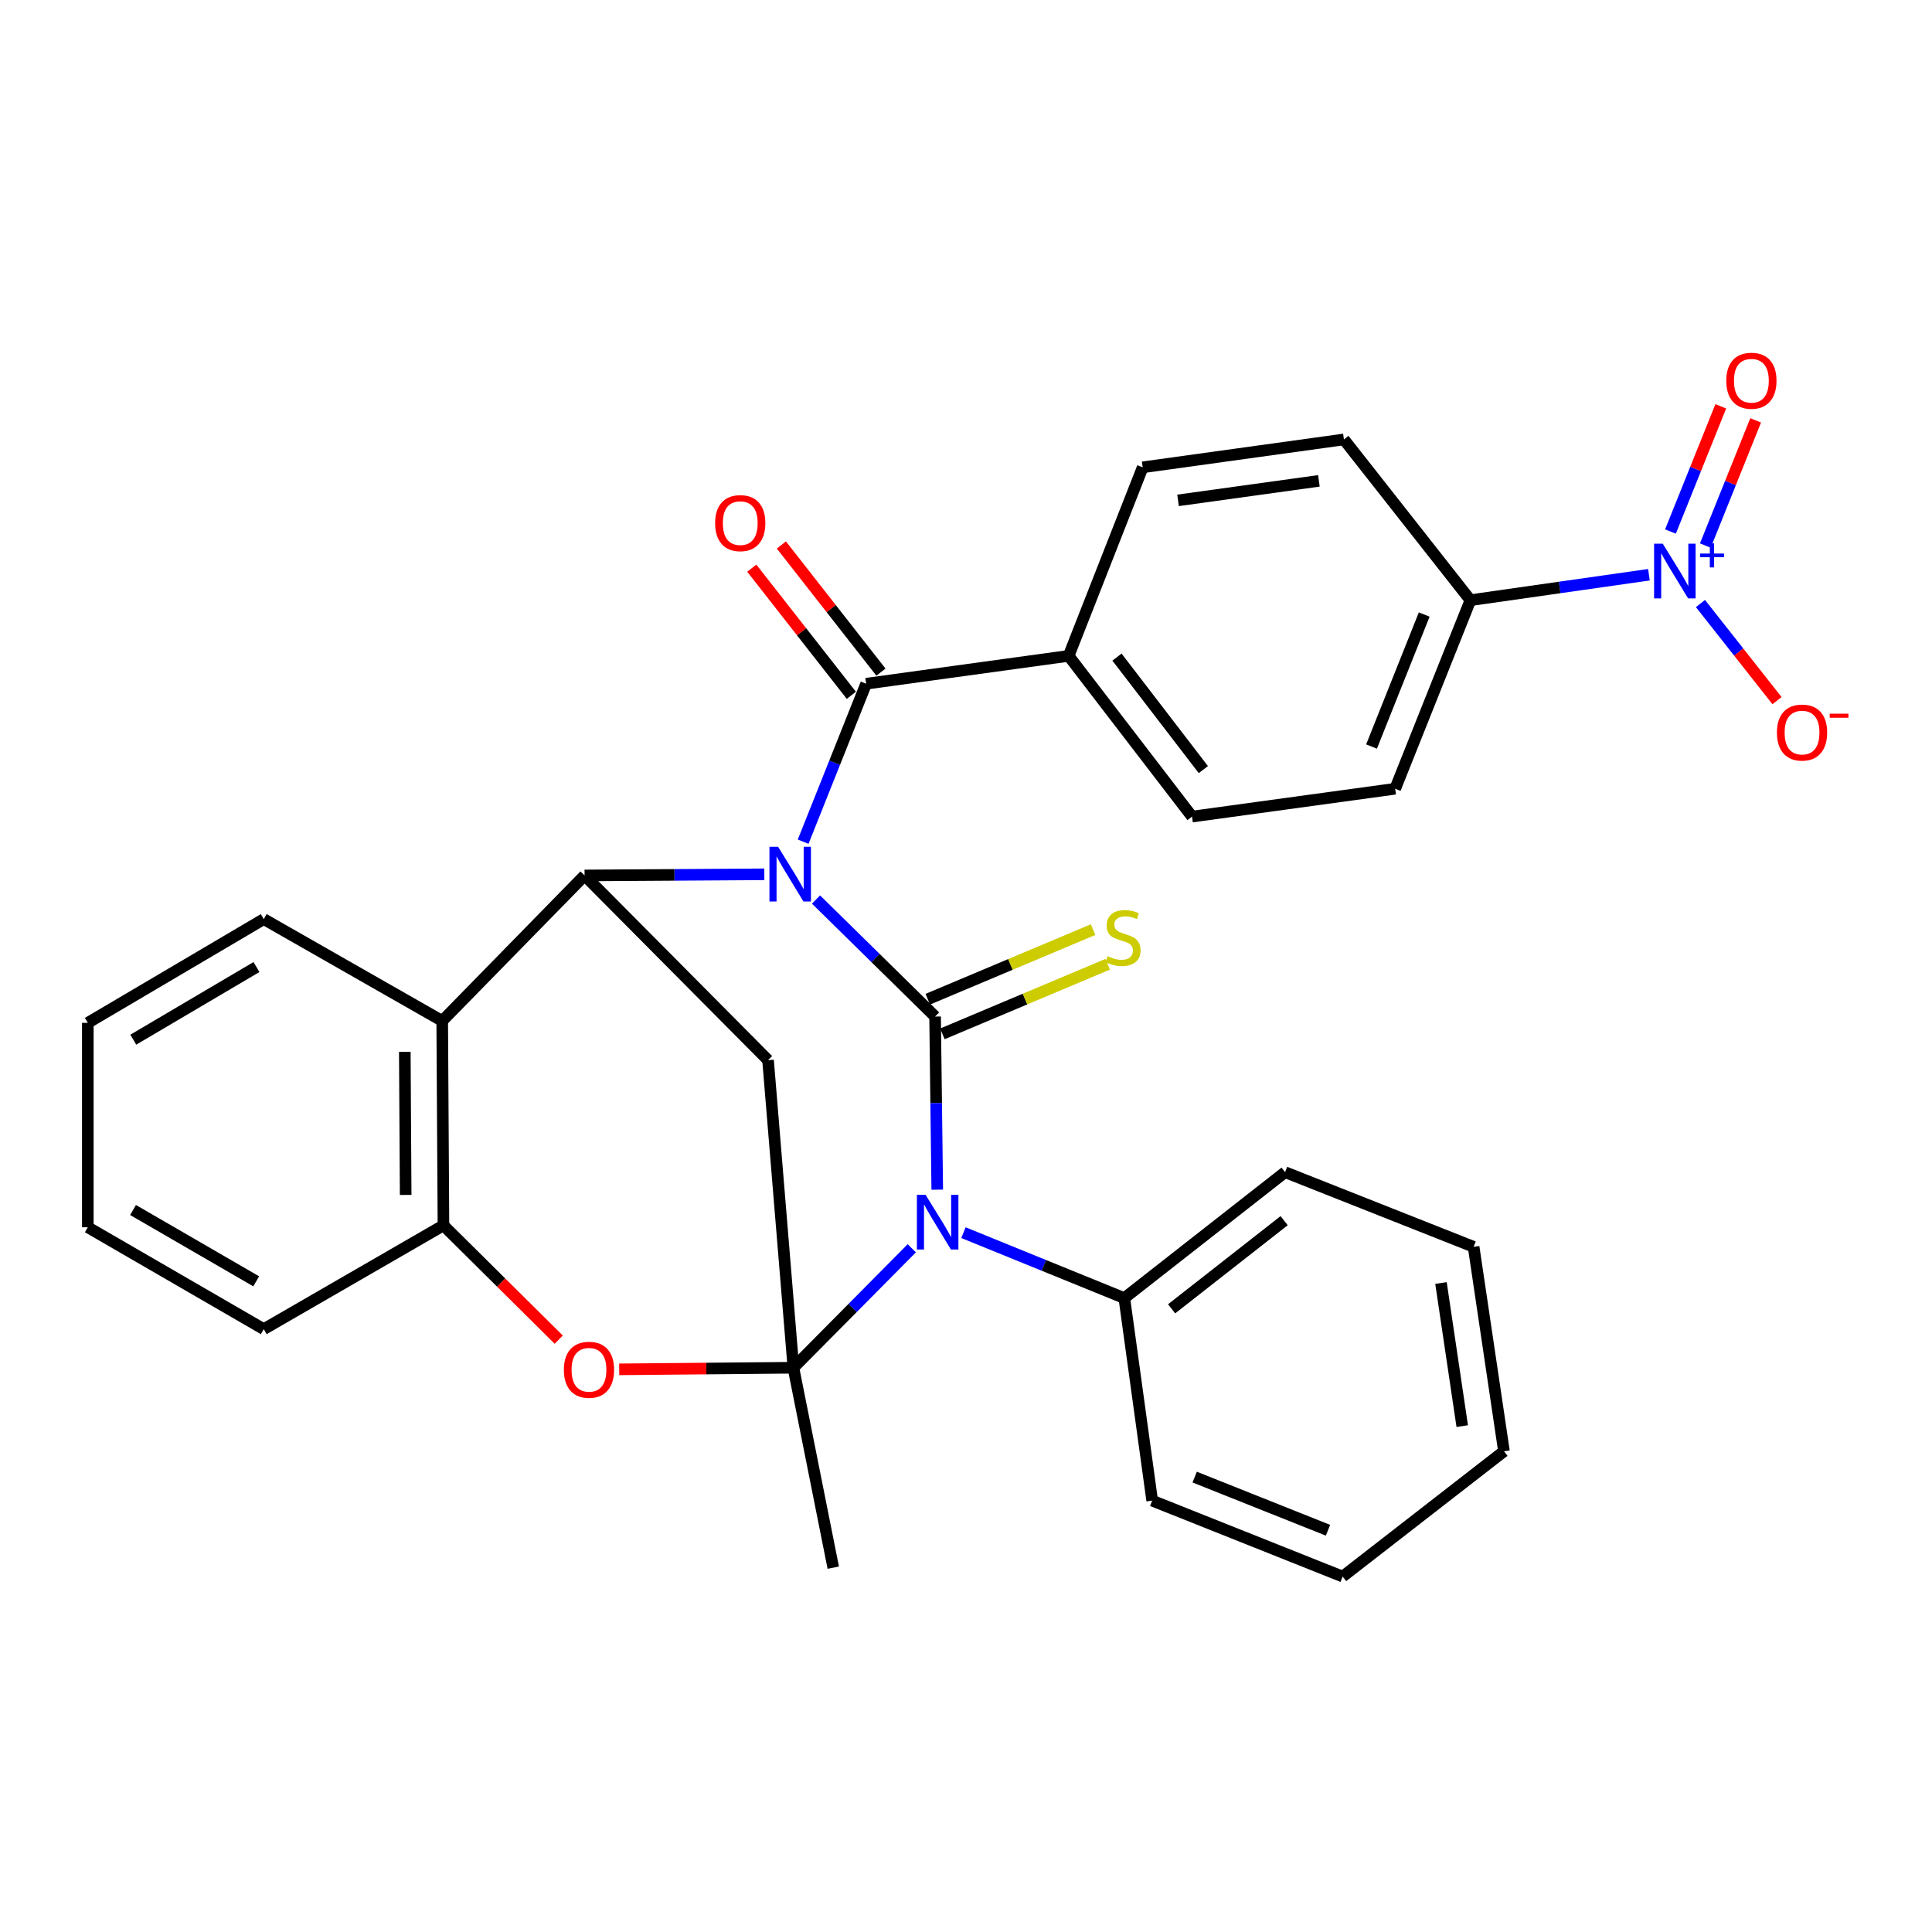 <?xml version='1.0' encoding='iso-8859-1'?>
<svg version='1.1' baseProfile='full'
              xmlns='http://www.w3.org/2000/svg'
                      xmlns:rdkit='http://www.rdkit.org/xml'
                      xmlns:xlink='http://www.w3.org/1999/xlink'
                  xml:space='preserve'
width='1000px' height='1000px' viewBox='0 0 1000 1000'>
<!-- END OF HEADER -->
<rect style='opacity:1.0;fill:#FFFFFF;stroke:none' width='1000' height='1000' x='0' y='0'> </rect>
<path class='bond-0' d='M 422.376,465.6 L 453.189,495.88' style='fill:none;fill-rule:evenodd;stroke:#0000FF;stroke-width:6px;stroke-linecap:butt;stroke-linejoin:miter;stroke-opacity:1' />
<path class='bond-0' d='M 453.189,495.88 L 484.001,526.159' style='fill:none;fill-rule:evenodd;stroke:#000000;stroke-width:6px;stroke-linecap:butt;stroke-linejoin:miter;stroke-opacity:1' />
<path class='bond-3' d='M 395.607,452.547 L 349.091,452.84' style='fill:none;fill-rule:evenodd;stroke:#0000FF;stroke-width:6px;stroke-linecap:butt;stroke-linejoin:miter;stroke-opacity:1' />
<path class='bond-3' d='M 349.091,452.84 L 302.576,453.133' style='fill:none;fill-rule:evenodd;stroke:#000000;stroke-width:6px;stroke-linecap:butt;stroke-linejoin:miter;stroke-opacity:1' />
<path class='bond-5' d='M 415.712,435.65 L 432.014,394.77' style='fill:none;fill-rule:evenodd;stroke:#0000FF;stroke-width:6px;stroke-linecap:butt;stroke-linejoin:miter;stroke-opacity:1' />
<path class='bond-5' d='M 432.014,394.77 L 448.315,353.891' style='fill:none;fill-rule:evenodd;stroke:#000000;stroke-width:6px;stroke-linecap:butt;stroke-linejoin:miter;stroke-opacity:1' />
<path class='bond-1' d='M 484.001,526.159 L 484.561,570.964' style='fill:none;fill-rule:evenodd;stroke:#000000;stroke-width:6px;stroke-linecap:butt;stroke-linejoin:miter;stroke-opacity:1' />
<path class='bond-1' d='M 484.561,570.964 L 485.121,615.77' style='fill:none;fill-rule:evenodd;stroke:#0000FF;stroke-width:6px;stroke-linecap:butt;stroke-linejoin:miter;stroke-opacity:1' />
<path class='bond-10' d='M 487.777,535.126 L 530.555,517.113' style='fill:none;fill-rule:evenodd;stroke:#000000;stroke-width:6px;stroke-linecap:butt;stroke-linejoin:miter;stroke-opacity:1' />
<path class='bond-10' d='M 530.555,517.113 L 573.333,499.099' style='fill:none;fill-rule:evenodd;stroke:#CCCC00;stroke-width:6px;stroke-linecap:butt;stroke-linejoin:miter;stroke-opacity:1' />
<path class='bond-10' d='M 480.225,517.192 L 523.003,499.179' style='fill:none;fill-rule:evenodd;stroke:#000000;stroke-width:6px;stroke-linecap:butt;stroke-linejoin:miter;stroke-opacity:1' />
<path class='bond-10' d='M 523.003,499.179 L 565.781,481.165' style='fill:none;fill-rule:evenodd;stroke:#CCCC00;stroke-width:6px;stroke-linecap:butt;stroke-linejoin:miter;stroke-opacity:1' />
<path class='bond-12' d='M 498.679,638.021 L 540.312,654.96' style='fill:none;fill-rule:evenodd;stroke:#0000FF;stroke-width:6px;stroke-linecap:butt;stroke-linejoin:miter;stroke-opacity:1' />
<path class='bond-12' d='M 540.312,654.96 L 581.946,671.898' style='fill:none;fill-rule:evenodd;stroke:#000000;stroke-width:6px;stroke-linecap:butt;stroke-linejoin:miter;stroke-opacity:1' />
<path class='bond-31' d='M 471.939,646.105 L 441.3,677.023' style='fill:none;fill-rule:evenodd;stroke:#0000FF;stroke-width:6px;stroke-linecap:butt;stroke-linejoin:miter;stroke-opacity:1' />
<path class='bond-31' d='M 441.3,677.023 L 410.661,707.941' style='fill:none;fill-rule:evenodd;stroke:#000000;stroke-width:6px;stroke-linecap:butt;stroke-linejoin:miter;stroke-opacity:1' />
<path class='bond-2' d='M 410.661,707.941 L 397.537,548.743' style='fill:none;fill-rule:evenodd;stroke:#000000;stroke-width:6px;stroke-linecap:butt;stroke-linejoin:miter;stroke-opacity:1' />
<path class='bond-21' d='M 410.661,707.941 L 431.299,811.421' style='fill:none;fill-rule:evenodd;stroke:#000000;stroke-width:6px;stroke-linecap:butt;stroke-linejoin:miter;stroke-opacity:1' />
<path class='bond-33' d='M 410.661,707.941 L 365.582,708.356' style='fill:none;fill-rule:evenodd;stroke:#000000;stroke-width:6px;stroke-linecap:butt;stroke-linejoin:miter;stroke-opacity:1' />
<path class='bond-33' d='M 365.582,708.356 L 320.502,708.77' style='fill:none;fill-rule:evenodd;stroke:#FF0000;stroke-width:6px;stroke-linecap:butt;stroke-linejoin:miter;stroke-opacity:1' />
<path class='bond-4' d='M 302.576,453.133 L 397.537,548.743' style='fill:none;fill-rule:evenodd;stroke:#000000;stroke-width:6px;stroke-linecap:butt;stroke-linejoin:miter;stroke-opacity:1' />
<path class='bond-8' d='M 302.576,453.133 L 228.89,528.44' style='fill:none;fill-rule:evenodd;stroke:#000000;stroke-width:6px;stroke-linecap:butt;stroke-linejoin:miter;stroke-opacity:1' />
<path class='bond-13' d='M 448.315,353.891 L 553.125,339.48' style='fill:none;fill-rule:evenodd;stroke:#000000;stroke-width:6px;stroke-linecap:butt;stroke-linejoin:miter;stroke-opacity:1' />
<path class='bond-16' d='M 455.975,347.892 L 430.206,314.988' style='fill:none;fill-rule:evenodd;stroke:#000000;stroke-width:6px;stroke-linecap:butt;stroke-linejoin:miter;stroke-opacity:1' />
<path class='bond-16' d='M 430.206,314.988 L 404.437,282.084' style='fill:none;fill-rule:evenodd;stroke:#FF0000;stroke-width:6px;stroke-linecap:butt;stroke-linejoin:miter;stroke-opacity:1' />
<path class='bond-16' d='M 440.655,359.89 L 414.886,326.986' style='fill:none;fill-rule:evenodd;stroke:#000000;stroke-width:6px;stroke-linecap:butt;stroke-linejoin:miter;stroke-opacity:1' />
<path class='bond-16' d='M 414.886,326.986 L 389.117,294.082' style='fill:none;fill-rule:evenodd;stroke:#FF0000;stroke-width:6px;stroke-linecap:butt;stroke-linejoin:miter;stroke-opacity:1' />
<path class='bond-6' d='M 289.206,693.399 L 259.367,663.822' style='fill:none;fill-rule:evenodd;stroke:#FF0000;stroke-width:6px;stroke-linecap:butt;stroke-linejoin:miter;stroke-opacity:1' />
<path class='bond-6' d='M 259.367,663.822 L 229.528,634.245' style='fill:none;fill-rule:evenodd;stroke:#000000;stroke-width:6px;stroke-linecap:butt;stroke-linejoin:miter;stroke-opacity:1' />
<path class='bond-7' d='M 853.482,297.48 L 807.281,304.069' style='fill:none;fill-rule:evenodd;stroke:#0000FF;stroke-width:6px;stroke-linecap:butt;stroke-linejoin:miter;stroke-opacity:1' />
<path class='bond-7' d='M 807.281,304.069 L 761.079,310.659' style='fill:none;fill-rule:evenodd;stroke:#000000;stroke-width:6px;stroke-linecap:butt;stroke-linejoin:miter;stroke-opacity:1' />
<path class='bond-14' d='M 880.152,312.386 L 899.961,337.517' style='fill:none;fill-rule:evenodd;stroke:#0000FF;stroke-width:6px;stroke-linecap:butt;stroke-linejoin:miter;stroke-opacity:1' />
<path class='bond-14' d='M 899.961,337.517 L 919.77,362.647' style='fill:none;fill-rule:evenodd;stroke:#FF0000;stroke-width:6px;stroke-linecap:butt;stroke-linejoin:miter;stroke-opacity:1' />
<path class='bond-15' d='M 882.681,282.379 L 895.703,249.978' style='fill:none;fill-rule:evenodd;stroke:#0000FF;stroke-width:6px;stroke-linecap:butt;stroke-linejoin:miter;stroke-opacity:1' />
<path class='bond-15' d='M 895.703,249.978 L 908.726,217.576' style='fill:none;fill-rule:evenodd;stroke:#FF0000;stroke-width:6px;stroke-linecap:butt;stroke-linejoin:miter;stroke-opacity:1' />
<path class='bond-15' d='M 864.625,275.123 L 877.648,242.721' style='fill:none;fill-rule:evenodd;stroke:#0000FF;stroke-width:6px;stroke-linecap:butt;stroke-linejoin:miter;stroke-opacity:1' />
<path class='bond-15' d='M 877.648,242.721 L 890.67,210.319' style='fill:none;fill-rule:evenodd;stroke:#FF0000;stroke-width:6px;stroke-linecap:butt;stroke-linejoin:miter;stroke-opacity:1' />
<path class='bond-9' d='M 228.89,528.44 L 229.528,634.245' style='fill:none;fill-rule:evenodd;stroke:#000000;stroke-width:6px;stroke-linecap:butt;stroke-linejoin:miter;stroke-opacity:1' />
<path class='bond-9' d='M 209.527,544.428 L 209.974,618.491' style='fill:none;fill-rule:evenodd;stroke:#000000;stroke-width:6px;stroke-linecap:butt;stroke-linejoin:miter;stroke-opacity:1' />
<path class='bond-22' d='M 228.89,528.44 L 136.524,475.727' style='fill:none;fill-rule:evenodd;stroke:#000000;stroke-width:6px;stroke-linecap:butt;stroke-linejoin:miter;stroke-opacity:1' />
<path class='bond-23' d='M 229.528,634.245 L 136.524,687.963' style='fill:none;fill-rule:evenodd;stroke:#000000;stroke-width:6px;stroke-linecap:butt;stroke-linejoin:miter;stroke-opacity:1' />
<path class='bond-11' d='M 761.079,310.659 L 722.139,408.258' style='fill:none;fill-rule:evenodd;stroke:#000000;stroke-width:6px;stroke-linecap:butt;stroke-linejoin:miter;stroke-opacity:1' />
<path class='bond-11' d='M 737.165,318.088 L 709.906,386.407' style='fill:none;fill-rule:evenodd;stroke:#000000;stroke-width:6px;stroke-linecap:butt;stroke-linejoin:miter;stroke-opacity:1' />
<path class='bond-32' d='M 761.079,310.659 L 695.61,227.449' style='fill:none;fill-rule:evenodd;stroke:#000000;stroke-width:6px;stroke-linecap:butt;stroke-linejoin:miter;stroke-opacity:1' />
<path class='bond-24' d='M 581.946,671.898 L 665.156,606.721' style='fill:none;fill-rule:evenodd;stroke:#000000;stroke-width:6px;stroke-linecap:butt;stroke-linejoin:miter;stroke-opacity:1' />
<path class='bond-24' d='M 606.427,677.441 L 664.674,631.816' style='fill:none;fill-rule:evenodd;stroke:#000000;stroke-width:6px;stroke-linecap:butt;stroke-linejoin:miter;stroke-opacity:1' />
<path class='bond-25' d='M 581.946,671.898 L 596.368,776.719' style='fill:none;fill-rule:evenodd;stroke:#000000;stroke-width:6px;stroke-linecap:butt;stroke-linejoin:miter;stroke-opacity:1' />
<path class='bond-19' d='M 553.125,339.48 L 591.46,241.881' style='fill:none;fill-rule:evenodd;stroke:#000000;stroke-width:6px;stroke-linecap:butt;stroke-linejoin:miter;stroke-opacity:1' />
<path class='bond-20' d='M 553.125,339.48 L 616.994,422.668' style='fill:none;fill-rule:evenodd;stroke:#000000;stroke-width:6px;stroke-linecap:butt;stroke-linejoin:miter;stroke-opacity:1' />
<path class='bond-20' d='M 578.14,340.108 L 622.849,398.34' style='fill:none;fill-rule:evenodd;stroke:#000000;stroke-width:6px;stroke-linecap:butt;stroke-linejoin:miter;stroke-opacity:1' />
<path class='bond-17' d='M 695.61,227.449 L 591.46,241.881' style='fill:none;fill-rule:evenodd;stroke:#000000;stroke-width:6px;stroke-linecap:butt;stroke-linejoin:miter;stroke-opacity:1' />
<path class='bond-17' d='M 682.658,248.889 L 609.753,258.991' style='fill:none;fill-rule:evenodd;stroke:#000000;stroke-width:6px;stroke-linecap:butt;stroke-linejoin:miter;stroke-opacity:1' />
<path class='bond-18' d='M 722.139,408.258 L 616.994,422.668' style='fill:none;fill-rule:evenodd;stroke:#000000;stroke-width:6px;stroke-linecap:butt;stroke-linejoin:miter;stroke-opacity:1' />
<path class='bond-26' d='M 136.524,475.727 L 45.455,529.424' style='fill:none;fill-rule:evenodd;stroke:#000000;stroke-width:6px;stroke-linecap:butt;stroke-linejoin:miter;stroke-opacity:1' />
<path class='bond-26' d='M 132.747,500.544 L 68.999,538.132' style='fill:none;fill-rule:evenodd;stroke:#000000;stroke-width:6px;stroke-linecap:butt;stroke-linejoin:miter;stroke-opacity:1' />
<path class='bond-34' d='M 136.524,687.963 L 45.455,635.228' style='fill:none;fill-rule:evenodd;stroke:#000000;stroke-width:6px;stroke-linecap:butt;stroke-linejoin:miter;stroke-opacity:1' />
<path class='bond-34' d='M 132.615,663.213 L 68.866,626.299' style='fill:none;fill-rule:evenodd;stroke:#000000;stroke-width:6px;stroke-linecap:butt;stroke-linejoin:miter;stroke-opacity:1' />
<path class='bond-29' d='M 665.156,606.721 L 762.744,645.358' style='fill:none;fill-rule:evenodd;stroke:#000000;stroke-width:6px;stroke-linecap:butt;stroke-linejoin:miter;stroke-opacity:1' />
<path class='bond-28' d='M 596.368,776.719 L 694.95,816.026' style='fill:none;fill-rule:evenodd;stroke:#000000;stroke-width:6px;stroke-linecap:butt;stroke-linejoin:miter;stroke-opacity:1' />
<path class='bond-28' d='M 618.362,764.54 L 687.37,792.055' style='fill:none;fill-rule:evenodd;stroke:#000000;stroke-width:6px;stroke-linecap:butt;stroke-linejoin:miter;stroke-opacity:1' />
<path class='bond-27' d='M 45.455,529.424 L 45.455,635.228' style='fill:none;fill-rule:evenodd;stroke:#000000;stroke-width:6px;stroke-linecap:butt;stroke-linejoin:miter;stroke-opacity:1' />
<path class='bond-30' d='M 694.95,816.026 L 778.452,751.173' style='fill:none;fill-rule:evenodd;stroke:#000000;stroke-width:6px;stroke-linecap:butt;stroke-linejoin:miter;stroke-opacity:1' />
<path class='bond-35' d='M 762.744,645.358 L 778.452,751.173' style='fill:none;fill-rule:evenodd;stroke:#000000;stroke-width:6px;stroke-linecap:butt;stroke-linejoin:miter;stroke-opacity:1' />
<path class='bond-35' d='M 745.852,664.088 L 756.848,738.158' style='fill:none;fill-rule:evenodd;stroke:#000000;stroke-width:6px;stroke-linecap:butt;stroke-linejoin:miter;stroke-opacity:1' />
<path  class='atom-0' d='M 402.747 438.303
L 412.027 453.303
Q 412.947 454.783, 414.427 457.463
Q 415.907 460.143, 415.987 460.303
L 415.987 438.303
L 419.747 438.303
L 419.747 466.623
L 415.867 466.623
L 405.907 450.223
Q 404.747 448.303, 403.507 446.103
Q 402.307 443.903, 401.947 443.223
L 401.947 466.623
L 398.267 466.623
L 398.267 438.303
L 402.747 438.303
' fill='#0000FF'/>
<path  class='atom-2' d='M 479.071 618.431
L 488.351 633.431
Q 489.271 634.911, 490.751 637.591
Q 492.231 640.271, 492.311 640.431
L 492.311 618.431
L 496.071 618.431
L 496.071 646.751
L 492.191 646.751
L 482.231 630.351
Q 481.071 628.431, 479.831 626.231
Q 478.631 624.031, 478.271 623.351
L 478.271 646.751
L 474.591 646.751
L 474.591 618.431
L 479.071 618.431
' fill='#0000FF'/>
<path  class='atom-7' d='M 291.857 708.994
Q 291.857 702.194, 295.217 698.394
Q 298.577 694.594, 304.857 694.594
Q 311.137 694.594, 314.497 698.394
Q 317.857 702.194, 317.857 708.994
Q 317.857 715.874, 314.457 719.794
Q 311.057 723.674, 304.857 723.674
Q 298.617 723.674, 295.217 719.794
Q 291.857 715.914, 291.857 708.994
M 304.857 720.474
Q 309.177 720.474, 311.497 717.594
Q 313.857 714.674, 313.857 708.994
Q 313.857 703.434, 311.497 700.634
Q 309.177 697.794, 304.857 697.794
Q 300.537 697.794, 298.177 700.594
Q 295.857 703.394, 295.857 708.994
Q 295.857 714.714, 298.177 717.594
Q 300.537 720.474, 304.857 720.474
' fill='#FF0000'/>
<path  class='atom-8' d='M 860.634 281.407
L 869.914 296.407
Q 870.834 297.887, 872.314 300.567
Q 873.794 303.247, 873.874 303.407
L 873.874 281.407
L 877.634 281.407
L 877.634 309.727
L 873.754 309.727
L 863.794 293.327
Q 862.634 291.407, 861.394 289.207
Q 860.194 287.007, 859.834 286.327
L 859.834 309.727
L 856.154 309.727
L 856.154 281.407
L 860.634 281.407
' fill='#0000FF'/>
<path  class='atom-8' d='M 880.01 286.512
L 885 286.512
L 885 281.258
L 887.218 281.258
L 887.218 286.512
L 892.339 286.512
L 892.339 288.413
L 887.218 288.413
L 887.218 293.693
L 885 293.693
L 885 288.413
L 880.01 288.413
L 880.01 286.512
' fill='#0000FF'/>
<path  class='atom-11' d='M 573.276 494.918
Q 573.596 495.038, 574.916 495.598
Q 576.236 496.158, 577.676 496.518
Q 579.156 496.838, 580.596 496.838
Q 583.276 496.838, 584.836 495.558
Q 586.396 494.238, 586.396 491.958
Q 586.396 490.398, 585.596 489.438
Q 584.836 488.478, 583.636 487.958
Q 582.436 487.438, 580.436 486.838
Q 577.916 486.078, 576.396 485.358
Q 574.916 484.638, 573.836 483.118
Q 572.796 481.598, 572.796 479.038
Q 572.796 475.478, 575.196 473.278
Q 577.636 471.078, 582.436 471.078
Q 585.716 471.078, 589.436 472.638
L 588.516 475.718
Q 585.116 474.318, 582.556 474.318
Q 579.796 474.318, 578.276 475.478
Q 576.756 476.598, 576.796 478.558
Q 576.796 480.078, 577.556 480.998
Q 578.356 481.918, 579.476 482.438
Q 580.636 482.958, 582.556 483.558
Q 585.116 484.358, 586.636 485.158
Q 588.156 485.958, 589.236 487.598
Q 590.356 489.198, 590.356 491.958
Q 590.356 495.878, 587.716 497.998
Q 585.116 500.078, 580.756 500.078
Q 578.236 500.078, 576.316 499.518
Q 574.436 498.998, 572.196 498.078
L 573.276 494.918
' fill='#CCCC00'/>
<path  class='atom-15' d='M 919.732 379.171
Q 919.732 372.371, 923.092 368.571
Q 926.452 364.771, 932.732 364.771
Q 939.012 364.771, 942.372 368.571
Q 945.732 372.371, 945.732 379.171
Q 945.732 386.051, 942.332 389.971
Q 938.932 393.851, 932.732 393.851
Q 926.492 393.851, 923.092 389.971
Q 919.732 386.091, 919.732 379.171
M 932.732 390.651
Q 937.052 390.651, 939.372 387.771
Q 941.732 384.851, 941.732 379.171
Q 941.732 373.611, 939.372 370.811
Q 937.052 367.971, 932.732 367.971
Q 928.412 367.971, 926.052 370.771
Q 923.732 373.571, 923.732 379.171
Q 923.732 384.891, 926.052 387.771
Q 928.412 390.651, 932.732 390.651
' fill='#FF0000'/>
<path  class='atom-15' d='M 947.052 369.393
L 956.74 369.393
L 956.74 371.505
L 947.052 371.505
L 947.052 369.393
' fill='#FF0000'/>
<path  class='atom-16' d='M 893.516 197.064
Q 893.516 190.264, 896.876 186.464
Q 900.236 182.664, 906.516 182.664
Q 912.796 182.664, 916.156 186.464
Q 919.516 190.264, 919.516 197.064
Q 919.516 203.944, 916.116 207.864
Q 912.716 211.744, 906.516 211.744
Q 900.276 211.744, 896.876 207.864
Q 893.516 203.984, 893.516 197.064
M 906.516 208.544
Q 910.836 208.544, 913.156 205.664
Q 915.516 202.744, 915.516 197.064
Q 915.516 191.504, 913.156 188.704
Q 910.836 185.864, 906.516 185.864
Q 902.196 185.864, 899.836 188.664
Q 897.516 191.464, 897.516 197.064
Q 897.516 202.784, 899.836 205.664
Q 902.196 208.544, 906.516 208.544
' fill='#FF0000'/>
<path  class='atom-17' d='M 370.148 270.761
Q 370.148 263.961, 373.508 260.161
Q 376.868 256.361, 383.148 256.361
Q 389.428 256.361, 392.788 260.161
Q 396.148 263.961, 396.148 270.761
Q 396.148 277.641, 392.748 281.561
Q 389.348 285.441, 383.148 285.441
Q 376.908 285.441, 373.508 281.561
Q 370.148 277.681, 370.148 270.761
M 383.148 282.241
Q 387.468 282.241, 389.788 279.361
Q 392.148 276.441, 392.148 270.761
Q 392.148 265.201, 389.788 262.401
Q 387.468 259.561, 383.148 259.561
Q 378.828 259.561, 376.468 262.361
Q 374.148 265.161, 374.148 270.761
Q 374.148 276.481, 376.468 279.361
Q 378.828 282.241, 383.148 282.241
' fill='#FF0000'/>
</svg>
